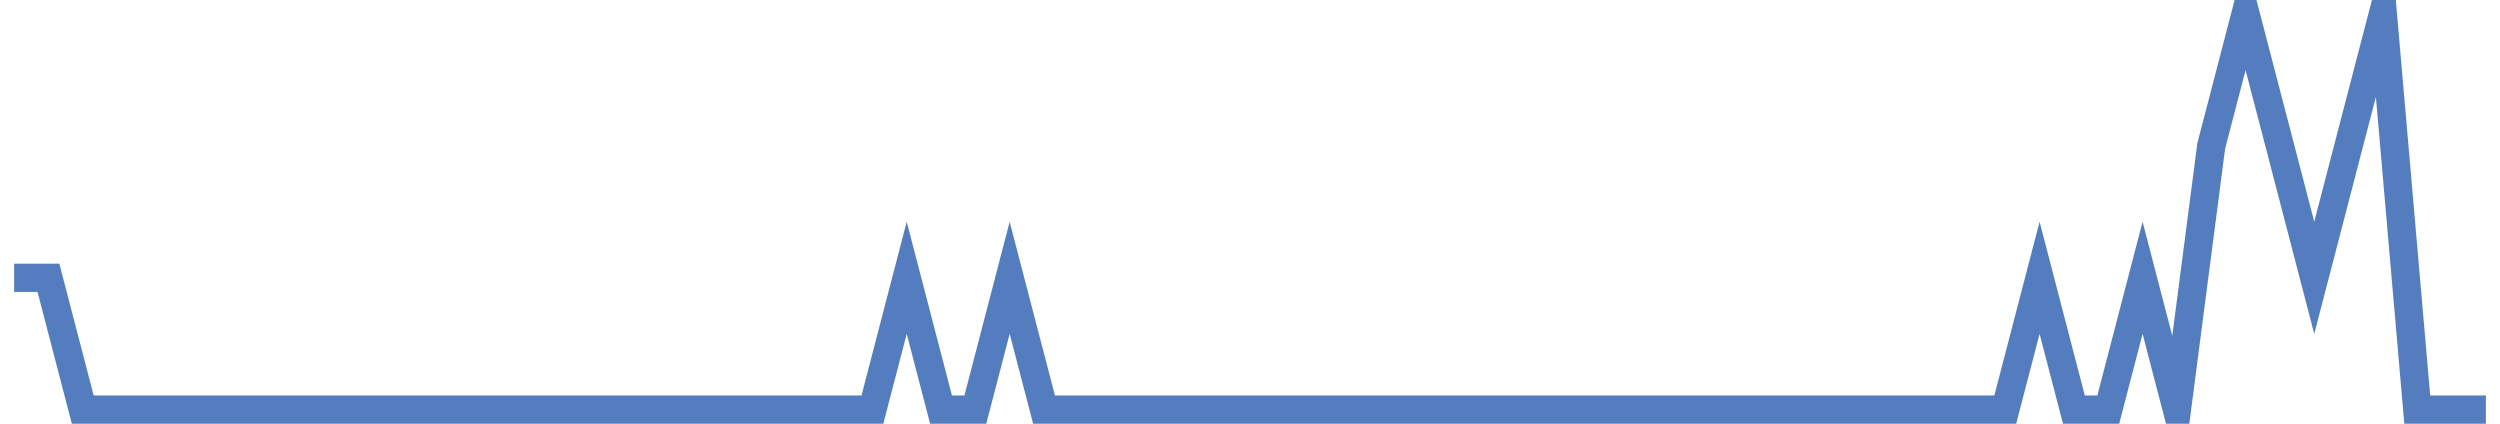 <?xml version="1.0" encoding="UTF-8"?>
<svg xmlns="http://www.w3.org/2000/svg" xmlns:xlink="http://www.w3.org/1999/xlink" width="177pt" height="30pt" viewBox="0 0 177 30" version="1.1">
<g id="surface6867571">
<path style="fill:none;stroke-width:2;stroke-linecap:butt;stroke-linejoin:miter;stroke:rgb(32.941%,49.02%,74.902%);stroke-opacity:1;stroke-miterlimit:10;" d="M 1 19.668 L 3.43 19.668 L 5.859 29 L 61.766 29 L 64.195 19.668 L 66.625 29 L 69.055 29 L 71.484 19.668 L 73.918 29 L 141.973 29 L 144.402 19.668 L 146.832 29 L 149.266 29 L 151.695 19.668 L 154.125 29 L 156.555 10.332 L 158.984 1 L 161.418 10.332 L 163.848 19.668 L 166.277 10.332 L 168.707 1 L 171.141 29 L 176 29 "/>
</g>
</svg>
